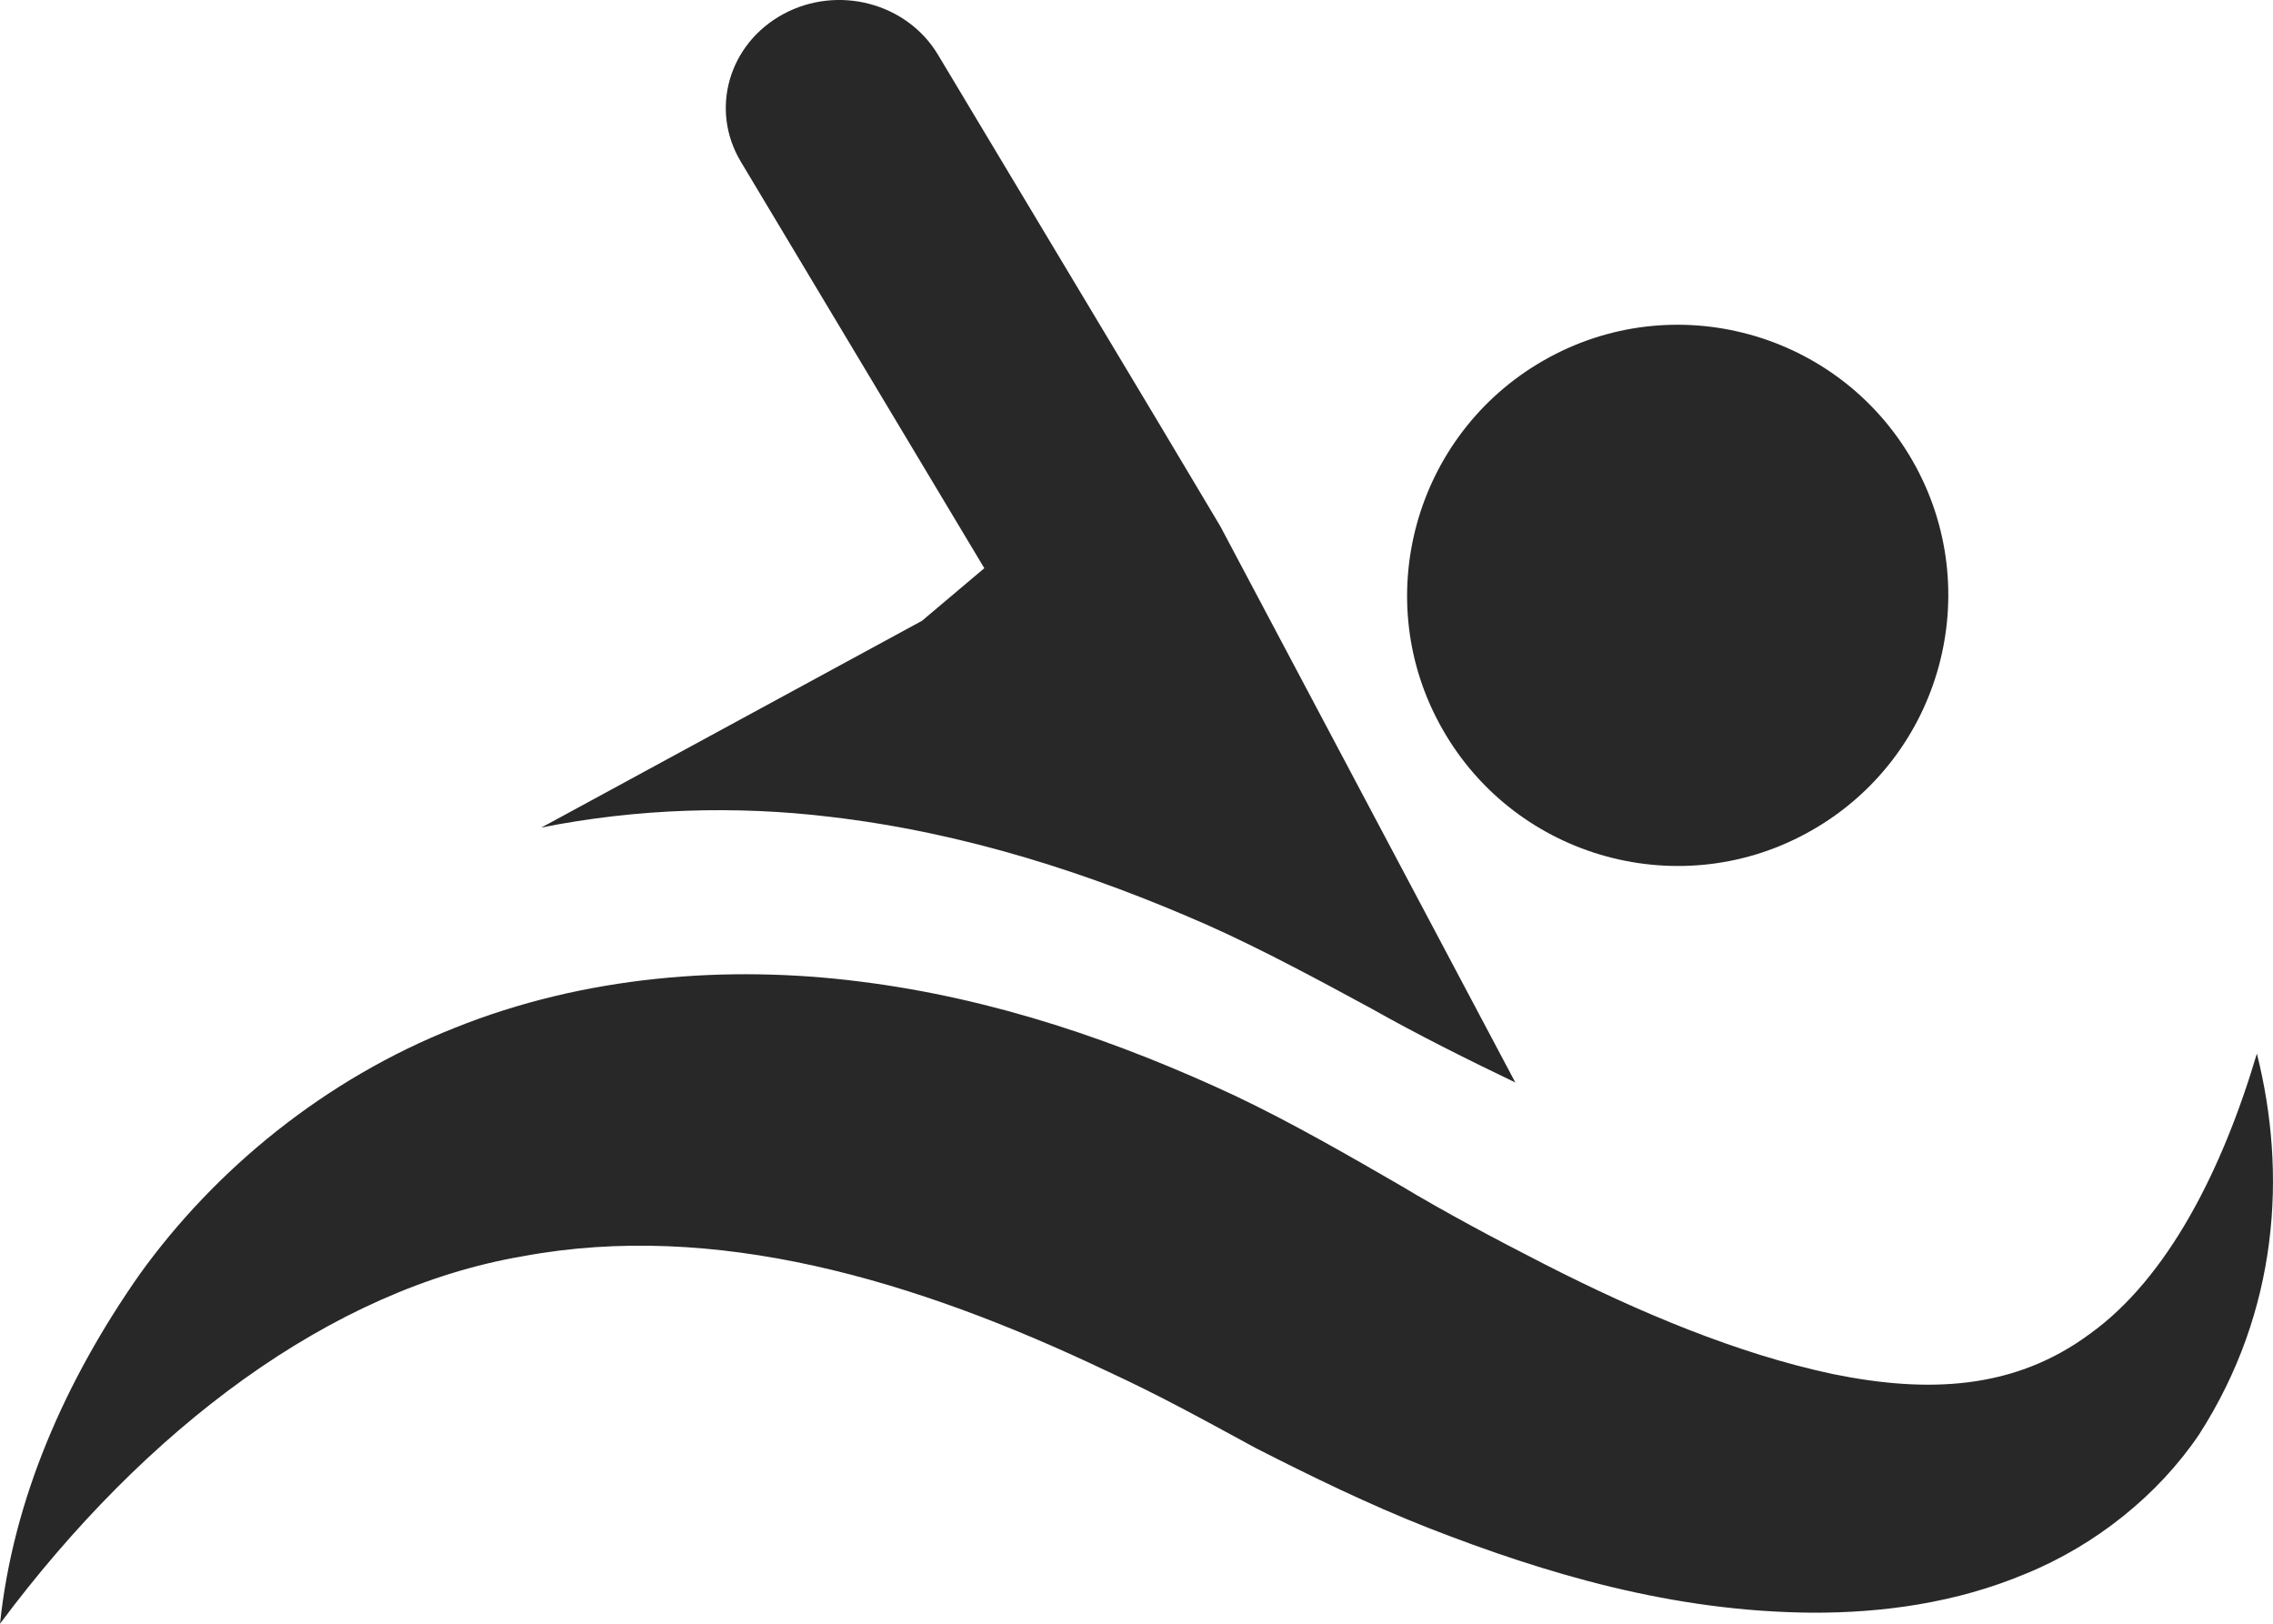 <svg width="21" height="15" viewBox="0 0 21 15" fill="none" xmlns="http://www.w3.org/2000/svg">
<path d="M7.671 7.546C8.915 7.692 10.075 8.07 11.15 8.543C11.672 8.775 12.23 9.079 12.668 9.316C13.105 9.562 13.55 9.784 14 10L11.274 4.861L10.699 3.897L8.665 0.504C8.377 0.025 7.738 -0.142 7.235 0.131C6.73 0.406 6.557 1.014 6.844 1.493L9.094 5.249L8.518 5.735L5.079 7.603L5 7.645C5.886 7.468 6.8 7.441 7.671 7.546Z" fill="#282828"/>
<path d="M16.738 7.671C17.938 6.987 18.355 5.458 17.672 4.26C16.988 3.064 15.461 2.644 14.263 3.329C13.065 4.013 12.644 5.542 13.328 6.738C14.011 7.938 15.542 8.355 16.738 7.671Z" fill="#282828"/>
<path d="M20.851 9.733C20.532 10.809 20.027 11.807 19.307 12.323C18.608 12.84 17.81 12.872 16.931 12.693C16.055 12.506 15.146 12.127 14.257 11.672C13.806 11.441 13.363 11.206 12.926 10.944C12.49 10.692 11.933 10.37 11.414 10.124C10.344 9.624 9.188 9.223 7.949 9.068C6.719 8.911 5.396 9.015 4.202 9.495C3.005 9.968 1.991 10.797 1.289 11.774C0.598 12.761 0.12 13.855 0 15C1.342 13.199 3.054 11.908 4.831 11.605C6.602 11.276 8.445 11.817 10.233 12.669C10.699 12.884 11.092 13.1 11.605 13.379C12.121 13.642 12.649 13.899 13.192 14.113C14.283 14.539 15.455 14.889 16.747 14.898C17.389 14.9 18.07 14.809 18.713 14.539C19.361 14.275 19.94 13.81 20.317 13.252C21.053 12.107 21.129 10.835 20.851 9.733Z" fill="#282828"/>
</svg>
